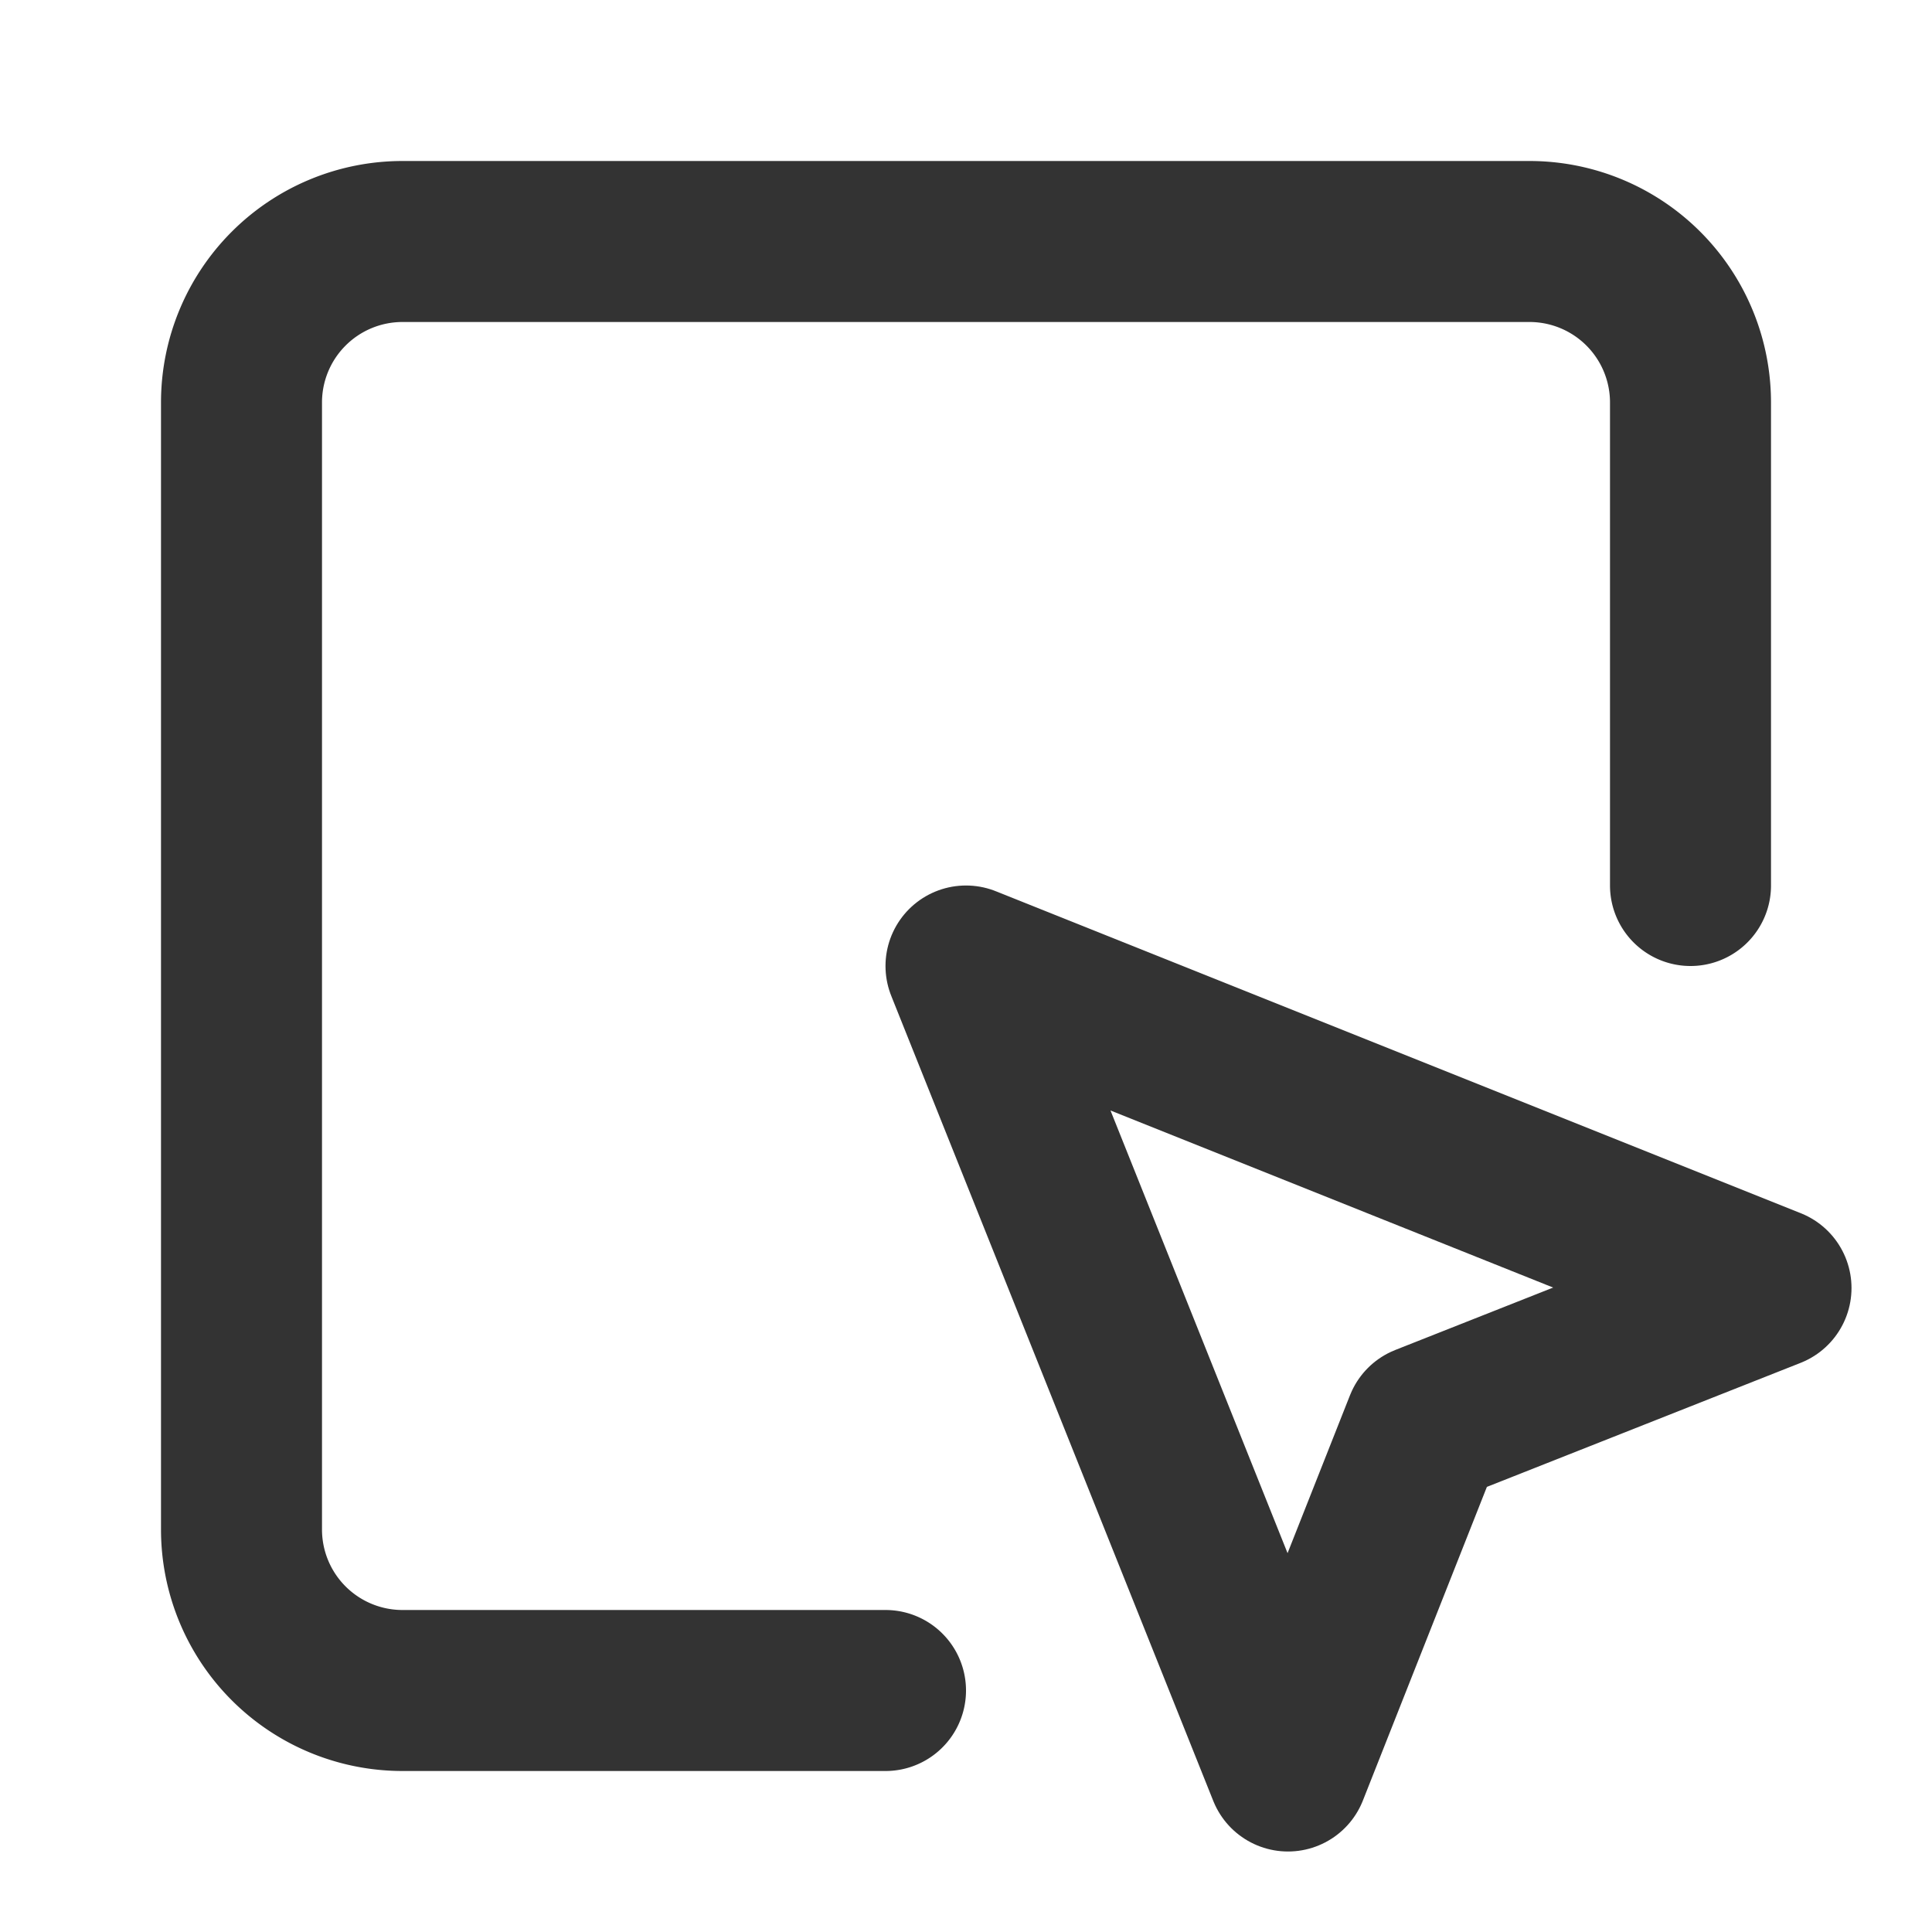 <svg xmlns="http://www.w3.org/2000/svg" width="24" height="24" viewBox="0 0 24 24" fill="none" stroke="currentColor" stroke-width="2" stroke-linecap="round" stroke-linejoin="round" class="lucide lucide-mouse-pointer-square">

<style>
	path, rect, circle {
		stroke: #333;
		}

	@media (prefers-color-scheme: dark) {
		path, rect, circle {
			stroke: #eee;
			}
		}
</style>

<path d="M21 11V5a2 2 0 0 0-2-2H5a2 2 0 0 0-2 2v14a2 2 0 0 0 2 2h6"/><path d="m12 12 4 10 1.7-4.3L22 16Z"/></svg>
